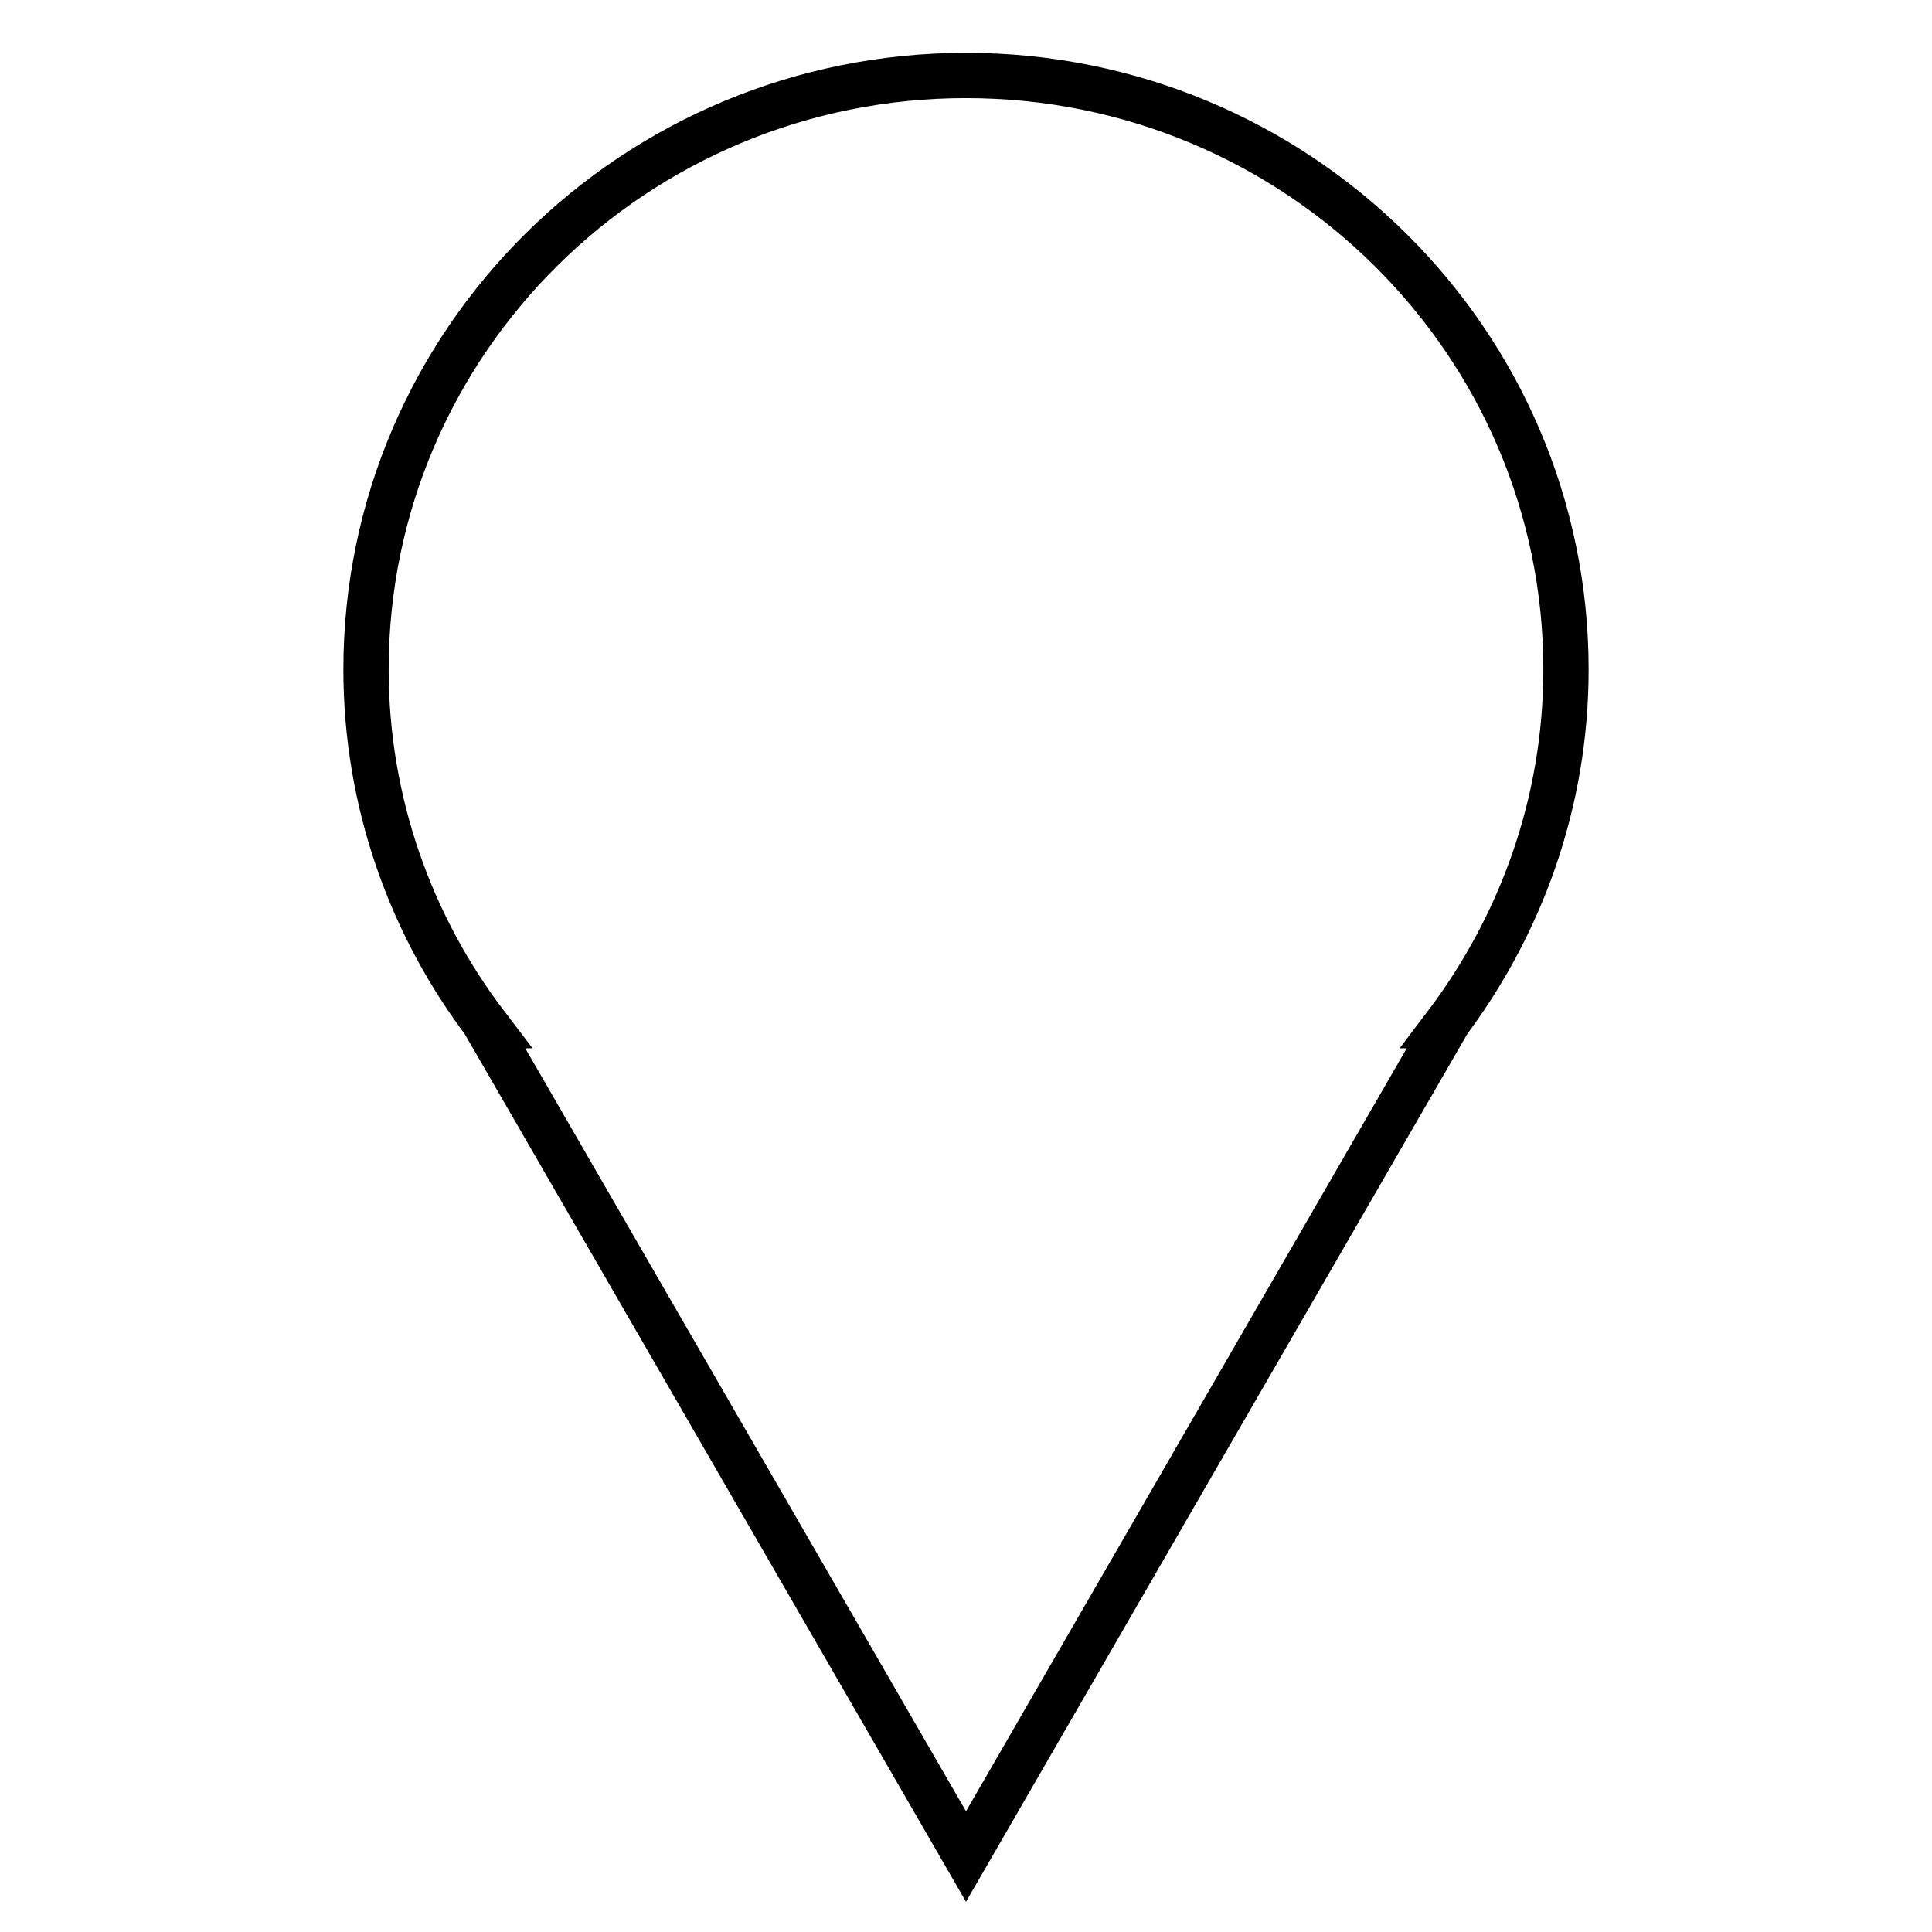 <?xml version="1.0" encoding="utf-8"?>
<!-- Svg Vector Icons : http://www.onlinewebfonts.com/icon -->
<!DOCTYPE svg PUBLIC "-//W3C//DTD SVG 1.1//EN" "http://www.w3.org/Graphics/SVG/1.1/DTD/svg11.dtd">
<svg version="1.1" xmlns="http://www.w3.org/2000/svg" xmlns:xlink="http://www.w3.org/1999/xlink" x="0px" y="0px" viewBox="0 0 256 256" enable-background="new 0 0 256 256" xml:space="preserve">
<g><g><path stroke-width="6" fill-opacity="0" stroke="#000000"  d="M207.5,88.7c0-43.4-35.6-78.7-79.5-78.7S48.5,45.2,48.5,88.7c0,17.7,6,34.1,16,47.2h-0.1L128,246l63.6-110.1h-0.1C201.5,122.7,207.5,106.4,207.5,88.7z"/></g></g>
</svg>